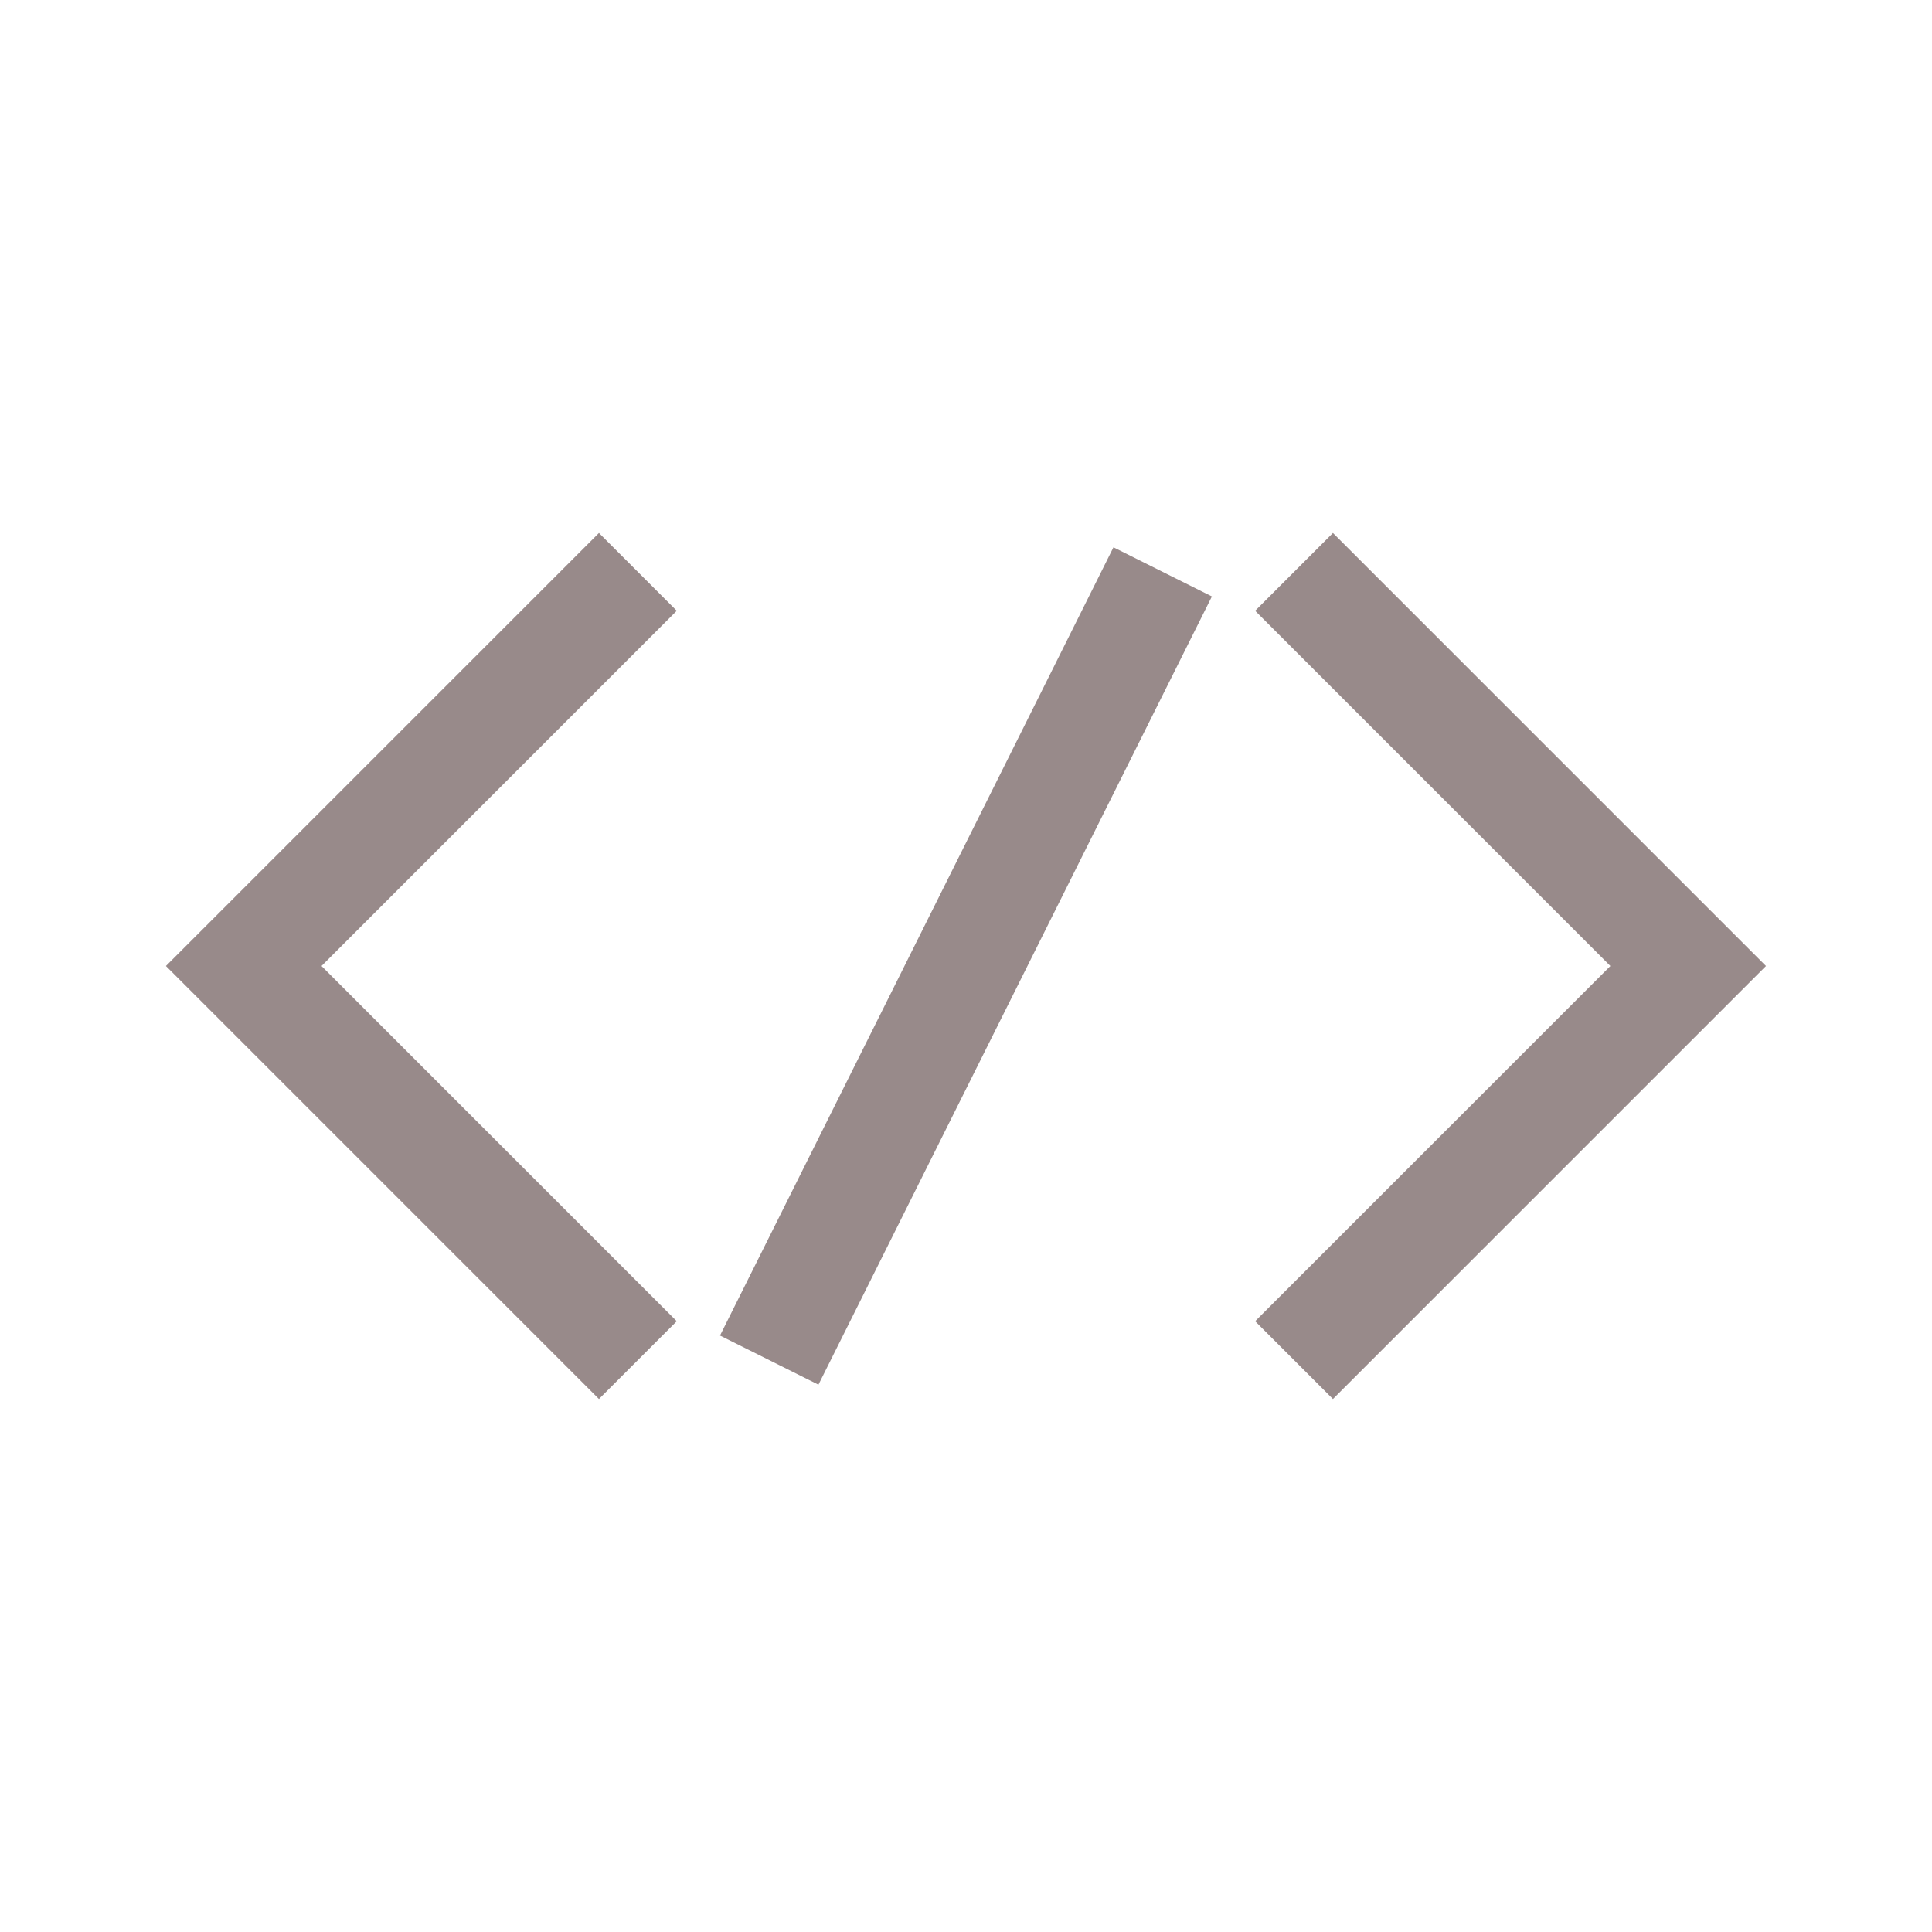<svg width="20" height="20" viewBox="0 0 20 20" fill="none" xmlns="http://www.w3.org/2000/svg">
<path d="M6.603 5.92L2.523 10L6.603 14.08" stroke="#988A8A" stroke-width="1.139" stroke-miterlimit="10"/>
<path d="M13.396 14.08L17.476 10L13.396 5.92" stroke="#988A8A" stroke-width="1.139" stroke-miterlimit="10"/>
<path d="M12.036 5.92L7.963 14.08" stroke="#988A8A" stroke-width="1.139" stroke-miterlimit="10"/>
</svg>
